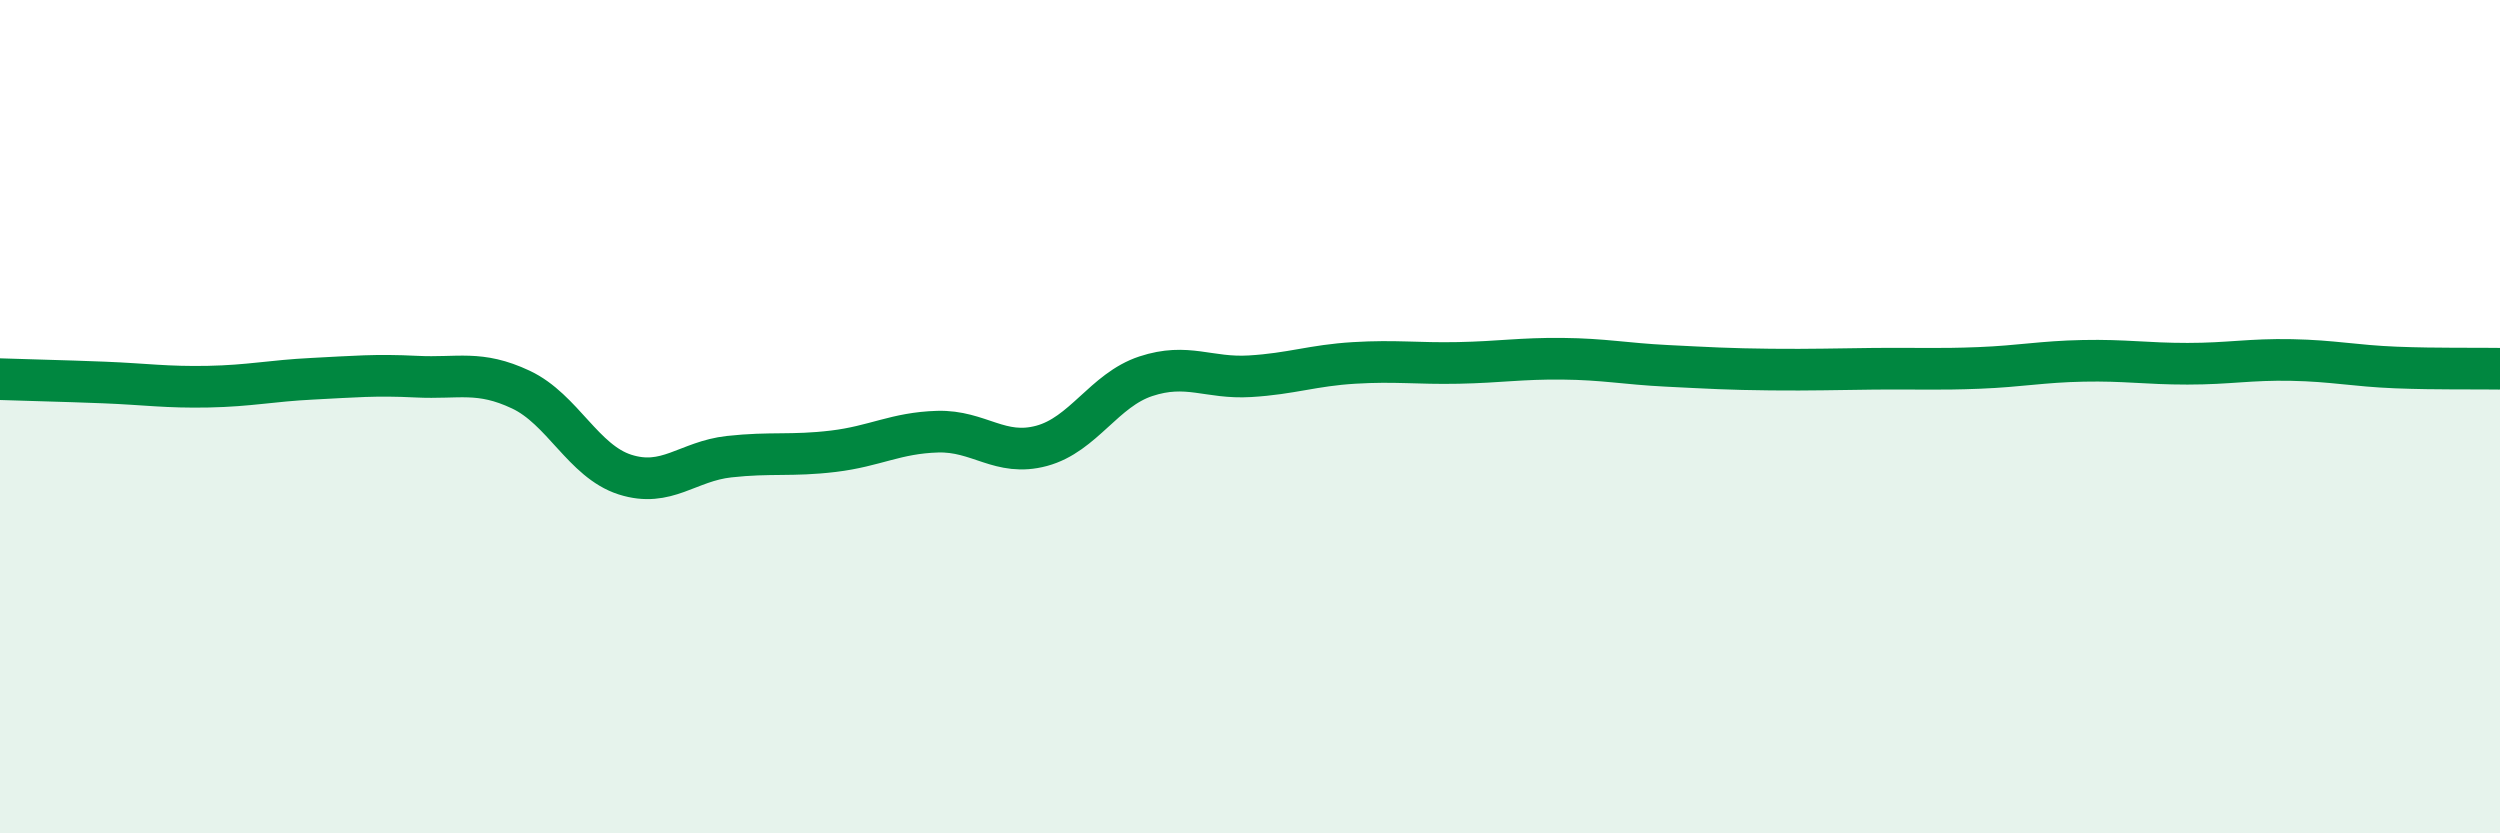 
    <svg width="60" height="20" viewBox="0 0 60 20" xmlns="http://www.w3.org/2000/svg">
      <path
        d="M 0,9.1 C 0.5,9.12 1.5,9.14 2.5,9.18 C 3.5,9.22 4,9.3 5,9.28 C 6,9.26 6.5,9.14 7.5,9.09 C 8.5,9.04 9,8.99 10,9.04 C 11,9.09 11.5,8.88 12.5,9.35 C 13.5,9.82 14,11.07 15,11.39 C 16,11.71 16.5,11.07 17.5,10.96 C 18.5,10.85 19,10.95 20,10.83 C 21,10.71 21.5,10.39 22.5,10.36 C 23.5,10.33 24,10.97 25,10.7 C 26,10.43 26.5,9.36 27.5,9.03 C 28.5,8.7 29,9.09 30,9.03 C 31,8.97 31.5,8.77 32.5,8.71 C 33.5,8.65 34,8.73 35,8.71 C 36,8.69 36.5,8.6 37.5,8.61 C 38.5,8.62 39,8.73 40,8.78 C 41,8.83 41.5,8.86 42.5,8.87 C 43.5,8.88 44,8.86 45,8.85 C 46,8.84 46.5,8.87 47.5,8.83 C 48.5,8.79 49,8.68 50,8.66 C 51,8.64 51.5,8.73 52.5,8.73 C 53.5,8.73 54,8.62 55,8.64 C 56,8.66 56.5,8.78 57.5,8.82 C 58.5,8.86 59.5,8.84 60,8.85L60 20L0 20Z"
        fill="#008740"
        opacity="0.1"
        stroke-linecap="round"
        stroke-linejoin="round"
      />
      <path
        d="M 0,9.1 C 0.5,9.12 1.5,9.14 2.5,9.18 C 3.5,9.22 4,9.3 5,9.28 C 6,9.26 6.5,9.14 7.5,9.09 C 8.5,9.04 9,8.99 10,9.04 C 11,9.09 11.5,8.88 12.5,9.35 C 13.5,9.82 14,11.07 15,11.39 C 16,11.71 16.5,11.07 17.5,10.96 C 18.5,10.85 19,10.95 20,10.83 C 21,10.71 21.5,10.39 22.5,10.36 C 23.5,10.33 24,10.97 25,10.7 C 26,10.43 26.5,9.36 27.5,9.03 C 28.5,8.7 29,9.09 30,9.03 C 31,8.97 31.5,8.77 32.5,8.71 C 33.5,8.65 34,8.73 35,8.71 C 36,8.69 36.5,8.6 37.5,8.61 C 38.5,8.62 39,8.73 40,8.78 C 41,8.83 41.5,8.86 42.5,8.87 C 43.5,8.88 44,8.86 45,8.85 C 46,8.84 46.5,8.87 47.5,8.83 C 48.5,8.79 49,8.68 50,8.66 C 51,8.64 51.5,8.73 52.5,8.73 C 53.5,8.73 54,8.62 55,8.64 C 56,8.66 56.5,8.78 57.5,8.82 C 58.5,8.86 59.5,8.84 60,8.85"
        stroke="#008740"
        stroke-width="1"
        fill="none"
        stroke-linecap="round"
        stroke-linejoin="round"
      />
    </svg>
  